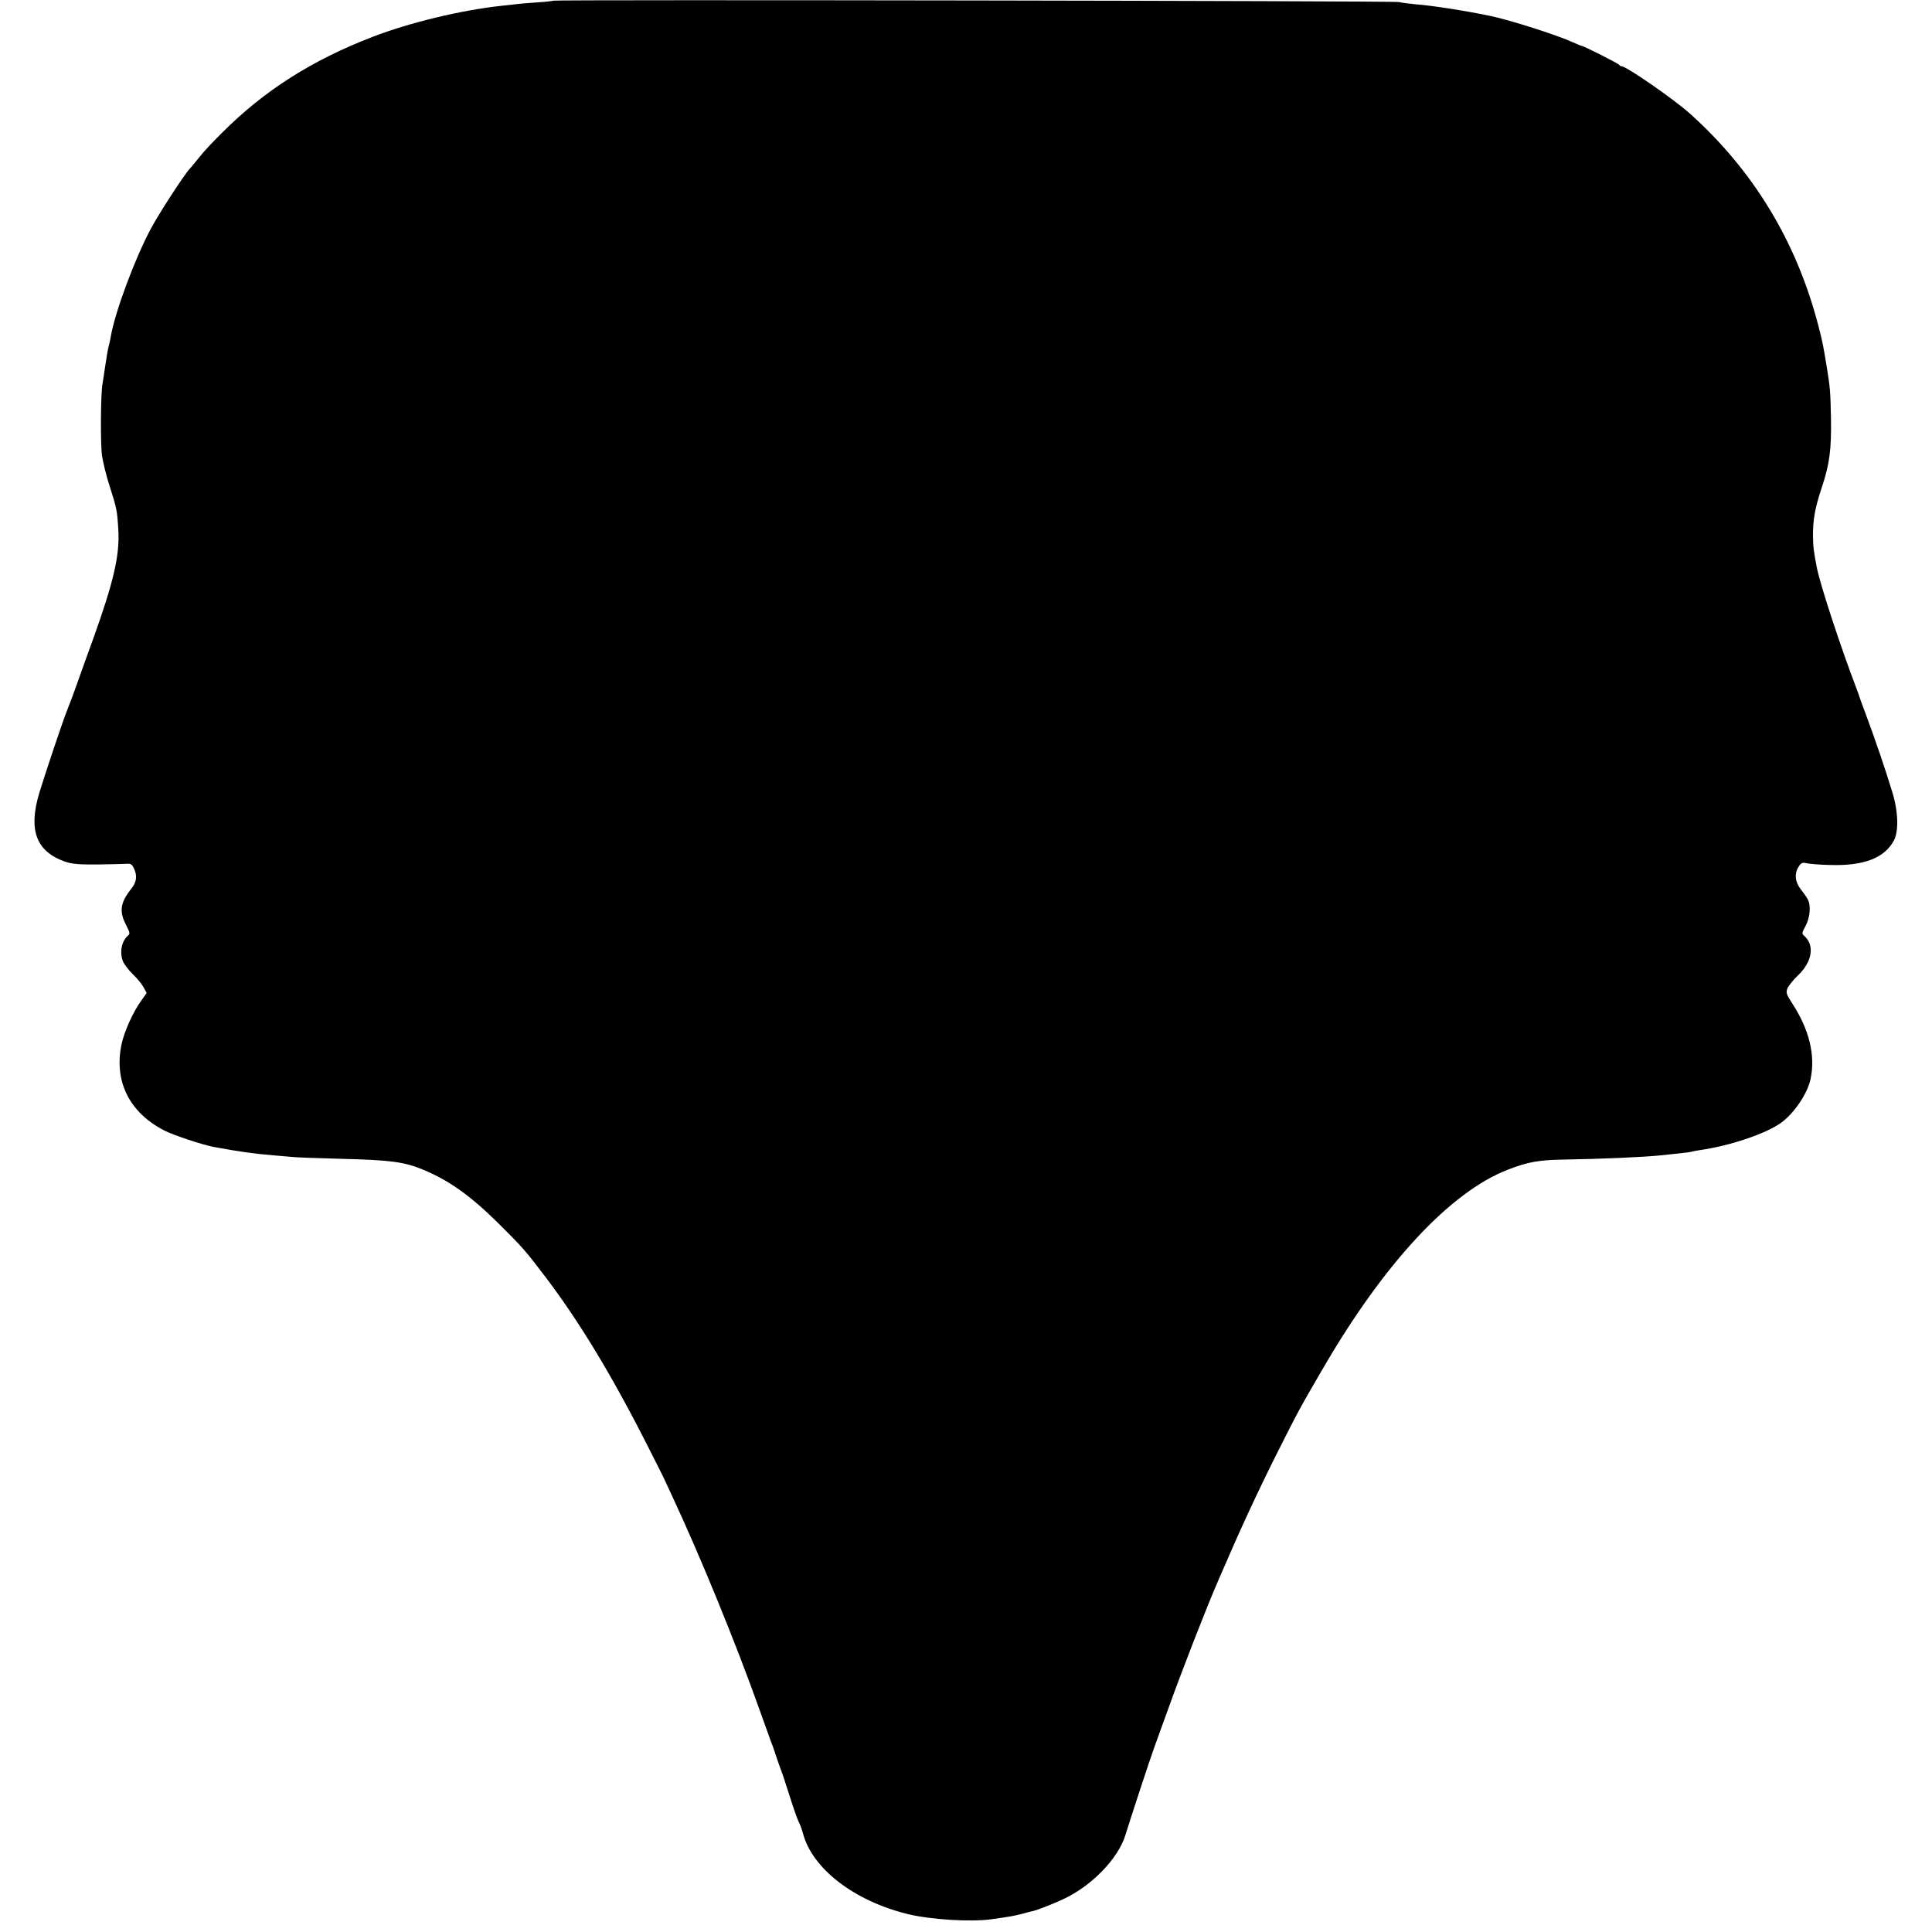 <?xml version="1.0" standalone="no"?>
<!DOCTYPE svg PUBLIC "-//W3C//DTD SVG 20010904//EN"
 "http://www.w3.org/TR/2001/REC-SVG-20010904/DTD/svg10.dtd">
<svg version="1.0" xmlns="http://www.w3.org/2000/svg"
 width="1138pt" height="1138pt" viewBox="0 0 1138 1138"
 preserveAspectRatio="xMidYMid meet">
<g transform="translate(0,1138) scale(0.1,-0.1)"
fill="#000000" stroke="none">
<path d="M3259 11376 c-2 -2 -44 -7 -94 -10 -49 -3 -103 -8 -120 -10 -16 -2
-57 -7 -90 -10 -239 -26 -539 -98 -760 -183 -356 -137 -637 -315 -885 -563
-53 -52 -114 -117 -135 -145 -22 -27 -48 -59 -58 -70 -34 -36 -184 -268 -230
-355 -93 -175 -209 -486 -234 -630 -2 -14 -8 -41 -13 -60 -5 -19 -14 -71 -20
-115 -6 -44 -14 -91 -16 -105 -11 -51 -13 -357 -3 -425 6 -38 25 -118 44 -176
43 -134 45 -145 52 -260 9 -149 -28 -307 -147 -639 -21 -58 -62 -170 -90 -250
-28 -80 -58 -158 -65 -175 -19 -44 -130 -375 -164 -487 -65 -219 -18 -344 154
-404 39 -13 80 -17 190 -16 77 1 153 3 170 4 24 2 32 -2 43 -25 22 -46 18 -82
-17 -125 -63 -80 -70 -132 -27 -213 21 -42 23 -49 10 -60 -38 -32 -51 -100
-29 -153 8 -18 34 -52 59 -76 24 -23 52 -57 62 -76 l18 -33 -32 -45 c-48 -66
-101 -184 -116 -257 -46 -219 47 -404 254 -509 53 -27 223 -83 285 -95 162
-30 243 -41 365 -51 36 -3 83 -7 105 -9 22 -3 155 -7 295 -11 282 -7 362 -18
473 -64 154 -64 278 -153 442 -315 145 -144 159 -160 282 -322 201 -266 393
-584 607 -1008 45 -88 82 -163 84 -167 2 -4 26 -56 53 -114 164 -351 371 -857
509 -1244 34 -96 66 -184 70 -195 5 -11 19 -49 30 -85 12 -36 26 -74 30 -85 5
-11 27 -78 50 -150 22 -71 47 -141 54 -155 8 -14 19 -45 26 -70 55 -207 300
-396 615 -474 135 -33 369 -48 495 -31 45 6 110 16 133 21 51 11 60 14 77 19
10 3 27 7 37 9 22 5 113 40 173 68 168 77 326 239 369 379 34 110 146 451 171
519 15 41 53 147 85 235 76 212 219 579 281 722 8 18 20 48 28 65 110 256 211
474 323 698 132 262 138 273 276 510 360 620 750 1039 1088 1170 121 47 186
58 341 60 199 3 456 14 553 24 17 2 64 7 105 11 41 4 77 9 80 10 3 2 26 6 50
10 181 26 388 96 479 160 77 54 159 175 176 260 29 139 -8 290 -107 443 -37
57 -39 65 -29 91 7 16 36 52 66 80 79 77 94 172 35 226 -18 16 -18 18 6 62 26
50 32 120 12 156 -6 12 -25 39 -41 59 -34 43 -39 94 -11 135 13 21 21 24 47
18 18 -4 80 -9 138 -10 198 -6 320 41 375 145 29 55 25 173 -10 285 -39 129
-101 311 -153 450 -25 66 -46 125 -47 130 -2 6 -6 17 -9 25 -94 245 -216 616
-236 720 -19 102 -21 115 -22 190 0 91 12 157 51 276 47 139 58 228 55 409 -3
154 -5 184 -25 305 -22 134 -24 143 -50 244 -128 493 -383 913 -756 1247 -96
86 -375 279 -403 279 -5 0 -11 3 -13 8 -3 7 -211 112 -222 112 -4 0 -25 9 -49
20 -94 43 -363 129 -487 156 -146 30 -339 61 -445 69 -38 4 -81 9 -95 13 -26
7 -4974 15 -4981 8z"/>
</g>
</svg>
